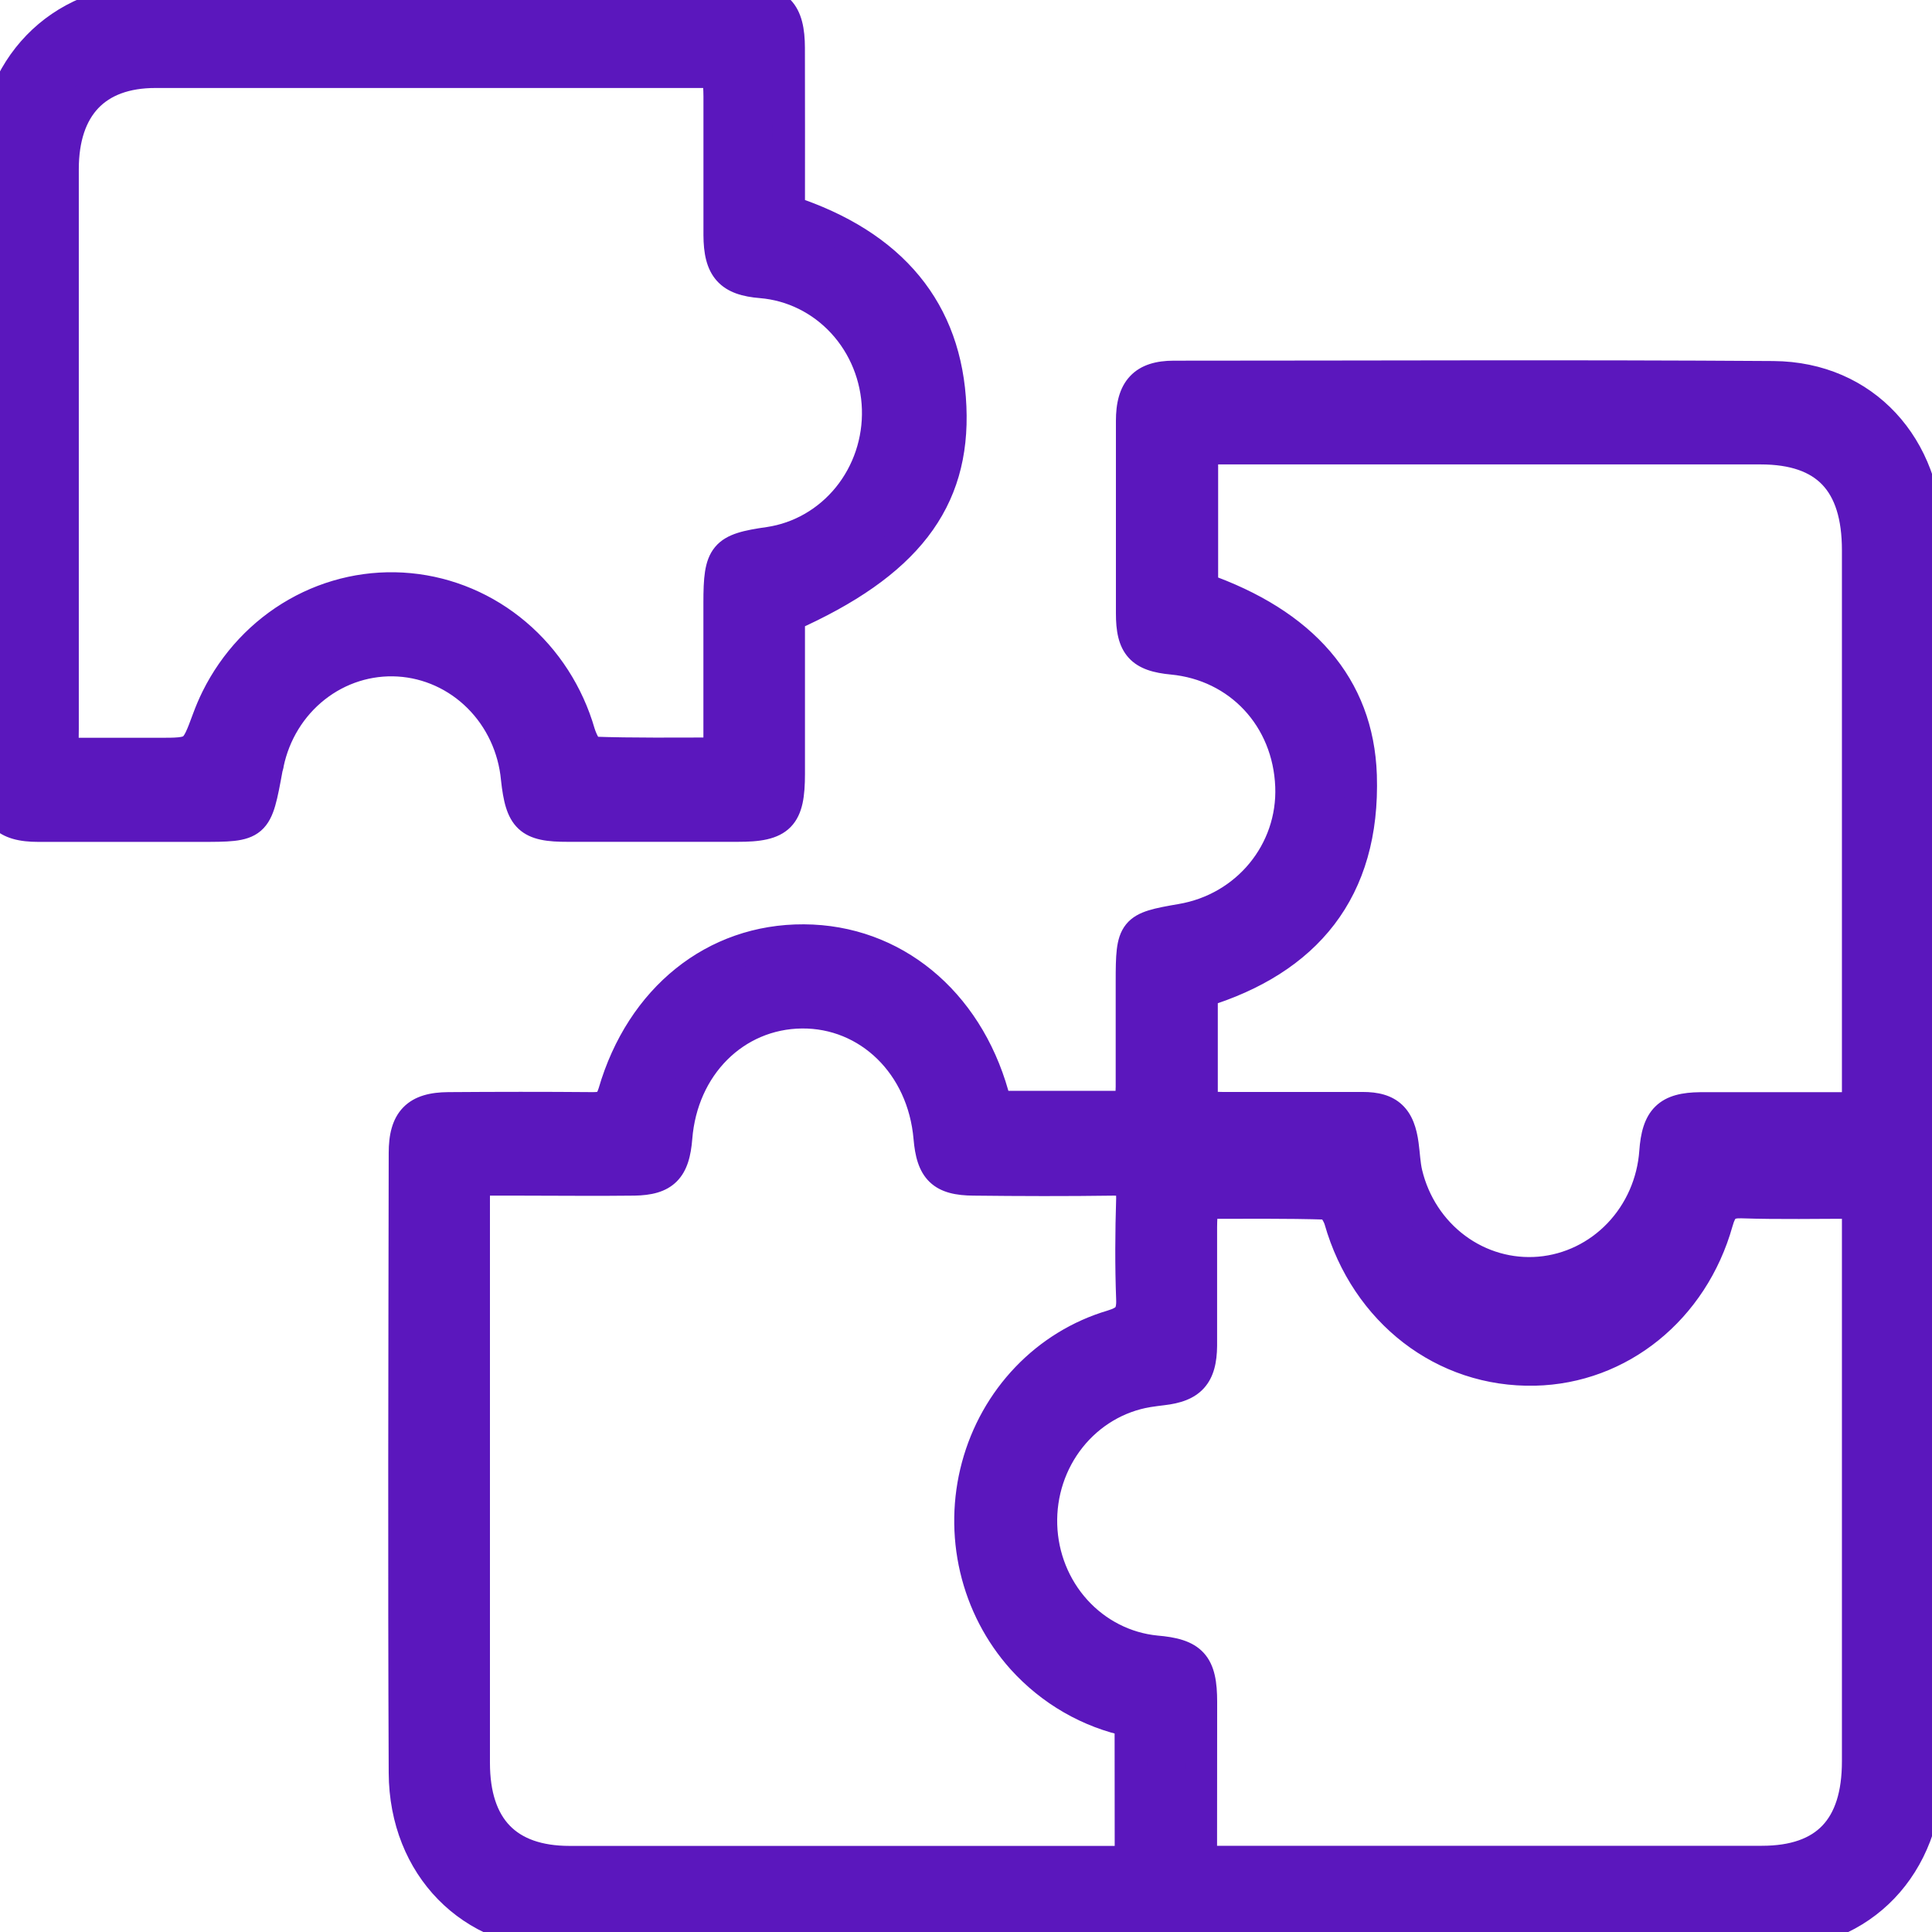 <svg width="300" height="300" viewBox="0 0 300 300" fill="none" xmlns="http://www.w3.org/2000/svg">
<g clip-path="url(#clip0_1237_2934)">
<path d="M182.245 58.508C213.293 58.508 244.333 58.35 275.354 58.564C289.392 58.666 299.195 69.372 299.204 83.934C299.24 147.535 299.24 211.134 299.204 274.729C299.204 289.615 289.079 300.211 274.781 300.22C212.243 300.269 149.711 300.269 87.186 300.22C73.219 300.22 62.932 289.792 62.86 275.294C62.717 243.213 62.807 211.121 62.86 179.03C62.86 174.034 64.741 172.124 69.602 172.087C77.086 172.032 84.562 172.022 92.047 172.087C93.837 172.087 94.733 171.716 95.351 169.714C99.612 155.041 111.008 145.956 124.822 146.03C138.636 146.105 150.043 155.457 154.161 170.02C154.278 170.567 154.457 171.114 154.698 171.883H175.504C175.602 170.724 175.746 169.733 175.746 168.732V152.399C175.746 144.408 175.988 144.121 183.445 142.842C193.651 141.109 200.921 132.265 200.519 122.078C200.098 111.418 192.461 103.243 182.049 102.251C177.214 101.788 175.781 100.249 175.781 95.243V65.359C175.781 60.548 177.653 58.517 182.245 58.508ZM124.482 157.2C114.017 157.312 105.887 165.543 105.001 176.666C104.616 181.468 103.085 183.072 98.483 183.155C92.566 183.23 86.648 183.155 80.739 183.155H73.577V273.718C73.577 283.84 78.698 289.133 88.447 289.133H175.594L175.576 267.211C169.138 265.882 163.264 262.497 158.78 257.533C155.25 253.593 152.754 248.782 151.53 243.56C150.306 238.337 150.396 232.877 151.789 227.7C153.182 222.524 155.834 217.803 159.49 213.988C163.147 210.174 167.686 207.393 172.675 205.911C175.029 205.198 175.916 204.317 175.817 201.74C175.62 196.54 175.656 191.321 175.817 186.112C175.88 183.795 175.074 183.128 172.926 183.155C165.665 183.257 158.413 183.239 151.152 183.155C146.3 183.109 144.769 181.579 144.349 176.666C143.364 165.33 134.948 157.089 124.482 157.2ZM270.448 186.677C268.103 186.603 267.261 187.428 266.616 189.727C262.811 203.27 251.45 212.373 238.308 212.669C224.216 212.984 212.156 203.659 208.092 189.431C207.805 188.43 206.821 186.9 206.123 186.881C199.695 186.677 193.257 186.761 186.65 186.761C186.579 188.3 186.489 189.43 186.489 190.571V208.98C186.436 213.503 184.851 215.209 180.545 215.709C179.766 215.802 178.987 215.904 178.217 216.025C173.488 216.814 169.199 219.361 166.152 223.188C163.106 227.015 161.511 231.86 161.666 236.817C161.821 241.773 163.714 246.502 166.993 250.117C170.272 253.733 174.711 255.987 179.479 256.458C185.075 256.931 186.489 258.479 186.498 264.254C186.489 272.355 186.48 280.457 186.48 289.114H273.582C283.549 289.114 288.527 283.896 288.515 273.458V186.742C282.248 186.742 276.339 186.872 270.448 186.677ZM186.65 91.424C202.237 96.884 210.822 106.57 211.297 120.391C211.87 138.281 202.712 149.034 186.597 153.965V171.883C187.877 171.957 188.862 172.06 189.847 172.06H211.61C215.657 172.06 217.251 173.682 217.797 177.77C218.003 179.262 218.048 180.782 218.388 182.238C219.508 186.935 222.21 191.065 226.008 193.886C229.805 196.707 234.45 198.033 239.107 197.626C243.764 197.22 248.129 195.107 251.417 191.668C254.705 188.229 256.701 183.689 257.046 178.863C257.413 173.775 259.042 172.153 264.002 172.097H288.515V85.445C288.515 74.804 283.582 69.622 273.394 69.612H186.65V91.424ZM23.396 0.093C54.092 0.037 84.791 0.037 115.493 0.093C120.731 0.093 122.467 1.947 122.485 7.416C122.512 15.786 122.494 24.231 122.494 32.842C138.537 38.089 146.936 48.369 147.562 63.191C148.198 77.762 140.668 87.551 122.494 95.634V120.152C122.494 126.789 121.098 128.216 114.571 128.216H88.116C82.172 128.216 80.954 127.067 80.282 120.884C79.834 116.059 77.735 111.559 74.362 108.196C70.99 104.834 66.567 102.832 61.894 102.551C57.22 102.27 52.603 103.73 48.878 106.665C45.152 109.601 42.563 113.819 41.579 118.558C41.579 118.789 41.463 119.003 41.418 119.235C39.771 128.226 39.771 128.226 31.042 128.226H5.921C0.827 128.226 -0.973 126.371 -0.973 121.153V25.269C-0.972 10.669 9.26 0.112 23.396 0.093ZM24.14 11.161C14.847 11.161 9.734 16.547 9.734 26.298V113.154L9.689 117.065H24.516C30.343 117.065 30.335 117.065 32.34 111.643C32.735 110.565 33.187 109.509 33.692 108.482C36.466 102.888 40.792 98.281 46.114 95.253C51.437 92.225 57.513 90.915 63.56 91.491C69.608 92.068 75.351 94.503 80.051 98.486C84.751 102.468 88.192 107.815 89.934 113.839C90.283 114.998 91.195 116.861 91.885 116.88C98.411 117.112 104.947 117.019 111.725 117.019V93.585C111.725 86.17 112.441 85.308 119.433 84.316C124.231 83.607 128.609 81.091 131.728 77.249C134.846 73.407 136.488 68.51 136.337 63.493C136.186 58.477 134.255 53.694 130.911 50.061C127.568 46.427 123.047 44.198 118.215 43.799C113.38 43.41 111.76 41.639 111.733 36.513V14.971C111.733 13.757 111.617 12.542 111.536 11.161H24.14Z" fill="#5B17BD"/>
<path d="M182.245 58.508V56.006L182.24 56.006L182.245 58.508ZM275.354 58.564L275.373 56.062L275.372 56.062L275.354 58.564ZM299.204 83.934L301.706 83.932V83.932L299.204 83.934ZM299.204 274.729L296.702 274.727V274.729L299.204 274.729ZM274.781 300.22L274.78 297.718H274.779L274.781 300.22ZM87.186 300.22L87.188 297.718H87.186V300.22ZM62.86 275.294L60.358 275.305L60.358 275.307L62.86 275.294ZM62.86 179.03L65.362 179.035V179.03H62.86ZM69.602 172.087L69.583 169.585L69.582 169.585L69.602 172.087ZM92.047 172.087L92.025 174.589L92.036 174.589H92.047L92.047 172.087ZM95.351 169.714L97.741 170.452L97.748 170.432L97.753 170.412L95.351 169.714ZM124.822 146.03L124.836 143.528H124.836L124.822 146.03ZM154.161 170.02L156.608 169.499L156.591 169.418L156.569 169.339L154.161 170.02ZM154.698 171.883L152.311 172.633L152.862 174.385H154.698V171.883ZM175.504 171.883V174.385H177.802L177.997 172.095L175.504 171.883ZM175.746 152.399H173.244H175.746ZM183.445 142.842L183.026 140.375L183.022 140.376L183.445 142.842ZM200.519 122.078L198.018 122.177V122.177L200.519 122.078ZM182.049 102.251L181.81 104.742L181.812 104.742L182.049 102.251ZM175.781 95.243H173.279V95.243L175.781 95.243ZM124.482 157.2L124.456 154.698L124.482 157.2ZM105.001 176.666L107.495 176.866L107.495 176.865L105.001 176.666ZM98.483 183.155L98.515 185.657L98.529 185.657L98.483 183.155ZM80.739 183.155V180.653V183.155ZM73.577 183.155V180.653H71.075V183.155H73.577ZM88.447 289.133L88.447 291.635H88.447V289.133ZM175.594 289.133V291.635H178.098L178.096 289.131L175.594 289.133ZM175.576 267.211L178.078 267.209L178.077 265.173L176.082 264.761L175.576 267.211ZM158.78 257.533L156.917 259.203L156.924 259.211L158.78 257.533ZM151.53 243.56L149.094 244.131L149.094 244.131L151.53 243.56ZM151.789 227.7L149.373 227.05V227.05L151.789 227.7ZM159.49 213.988L157.684 212.257V212.257L159.49 213.988ZM172.675 205.911L173.387 208.31L173.401 208.306L172.675 205.911ZM175.817 201.74L173.317 201.835L173.317 201.836L175.817 201.74ZM175.817 186.112L178.318 186.189L178.319 186.179L175.817 186.112ZM172.926 183.155L172.893 180.654L172.891 180.654L172.926 183.155ZM151.152 183.155L151.181 180.654L151.176 180.654L151.152 183.155ZM144.349 176.666L146.842 176.453L146.841 176.45L144.349 176.666ZM270.448 186.677L270.531 184.176L270.527 184.176L270.448 186.677ZM266.616 189.727L269.025 190.404L269.025 190.402L266.616 189.727ZM238.308 212.669L238.364 215.171H238.364L238.308 212.669ZM208.092 189.431L210.498 188.744L210.497 188.742L208.092 189.431ZM206.123 186.881L206.044 189.382L206.054 189.382L206.123 186.881ZM186.65 186.761V184.259H184.262L184.151 186.645L186.65 186.761ZM186.489 190.571L183.987 190.571V190.571H186.489ZM186.489 208.98L188.991 209.009L188.991 208.995V208.98H186.489ZM180.545 215.709L180.256 213.224L180.249 213.225L180.545 215.709ZM178.217 216.025L177.83 213.553L177.817 213.555L177.805 213.557L178.217 216.025ZM166.152 223.188L164.195 221.629L164.195 221.629L166.152 223.188ZM161.666 236.817L159.165 236.895L161.666 236.817ZM166.993 250.117L165.14 251.798H165.14L166.993 250.117ZM179.479 256.458L179.233 258.948L179.251 258.95L179.269 258.951L179.479 256.458ZM186.498 264.254L189 264.257V264.25L186.498 264.254ZM186.48 289.114H183.978V291.617H186.48V289.114ZM273.582 289.114V291.617H273.582L273.582 289.114ZM288.515 273.458H286.013V273.461L288.515 273.458ZM288.515 186.742H291.017V184.24H288.515V186.742ZM186.65 91.424H184.148V93.199L185.823 93.785L186.65 91.424ZM211.297 120.391L213.798 120.311L213.797 120.305L211.297 120.391ZM186.597 153.965L185.865 151.572L184.095 152.114V153.965H186.597ZM186.597 171.883H184.095V174.244L186.452 174.381L186.597 171.883ZM217.797 177.77L215.317 178.101L215.318 178.112L217.797 177.77ZM218.388 182.238L215.951 182.807L215.954 182.818L218.388 182.238ZM226.008 193.886L224.516 195.895H224.516L226.008 193.886ZM239.107 197.626L239.325 200.119H239.325L239.107 197.626ZM251.417 191.668L253.226 193.397L253.226 193.397L251.417 191.668ZM257.046 178.863L254.55 178.683L254.55 178.685L257.046 178.863ZM264.002 172.097V169.595H263.988L263.974 169.595L264.002 172.097ZM288.515 172.097V174.599H291.017V172.097H288.515ZM273.394 69.612L273.396 67.11H273.394V69.612ZM186.65 69.612V67.11H184.148V69.612H186.65ZM23.396 0.093L23.4 2.595L23.401 2.595L23.396 0.093ZM115.493 0.093L115.489 2.595H115.493V0.093ZM122.485 7.416L124.987 7.408V7.408L122.485 7.416ZM122.494 32.842H119.992V34.656L121.716 35.22L122.494 32.842ZM147.562 63.191L145.063 63.296L145.063 63.3L147.562 63.191ZM122.494 95.634L121.477 93.348L119.992 94.008V95.634H122.494ZM114.571 128.216V130.718H114.571L114.571 128.216ZM80.282 120.884L77.791 121.115L77.793 121.135L77.795 121.154L80.282 120.884ZM74.362 108.196L76.129 106.425L76.129 106.425L74.362 108.196ZM61.894 102.551L62.044 100.053L61.894 102.551ZM48.878 106.665L47.329 104.7H47.329L48.878 106.665ZM41.579 118.558L39.129 118.049L39.077 118.3L39.077 118.557L41.579 118.558ZM41.418 119.235L38.961 118.76L38.959 118.772L38.957 118.784L41.418 119.235ZM31.042 128.226V125.724V128.226ZM-0.973 25.269L-3.475 25.269V25.269H-0.973ZM9.734 26.298L7.232 26.298V26.298H9.734ZM9.734 113.154L12.236 113.182L12.236 113.168V113.154H9.734ZM9.689 117.065L7.188 117.036L7.158 119.567H9.689V117.065ZM24.516 117.065V119.567V117.065ZM32.34 111.643L34.687 112.511L34.689 112.504L32.34 111.643ZM33.692 108.482L31.451 107.37L31.447 107.378L33.692 108.482ZM46.114 95.253L44.877 93.078L44.877 93.078L46.114 95.253ZM63.56 91.491L63.798 89.001H63.798L63.56 91.491ZM80.051 98.486L81.668 96.577L80.051 98.486ZM89.934 113.839L87.53 114.534L87.534 114.547L87.538 114.561L89.934 113.839ZM91.885 116.88L91.974 114.38L91.963 114.379L91.953 114.379L91.885 116.88ZM111.725 117.019V119.521H114.227V117.019H111.725ZM111.725 93.585H109.223H111.725ZM119.433 84.316L119.784 86.793L119.791 86.792L119.798 86.791L119.433 84.316ZM131.728 77.249L133.67 78.826L133.67 78.826L131.728 77.249ZM136.337 63.493L138.838 63.418V63.418L136.337 63.493ZM130.911 50.061L132.752 48.367L132.752 48.367L130.911 50.061ZM118.215 43.799L118.421 41.305L118.416 41.305L118.215 43.799ZM111.733 36.513H109.231L109.231 36.526L111.733 36.513ZM111.536 11.161L114.034 11.016L113.896 8.659H111.536V11.161ZM182.245 58.508V61.01C213.311 61.01 244.327 60.853 275.337 61.066L275.354 58.564L275.372 56.062C244.339 55.848 213.276 56.006 182.245 56.006V58.508ZM275.354 58.564L275.336 61.066C287.855 61.157 296.694 70.597 296.702 83.935L299.204 83.934L301.706 83.932C301.696 68.146 290.93 56.175 275.373 56.062L275.354 58.564ZM299.204 83.934L296.702 83.935C296.738 147.535 296.738 211.133 296.702 274.727L299.204 274.729L301.706 274.73C301.742 211.134 301.742 147.535 301.706 83.932L299.204 83.934ZM299.204 274.729L296.702 274.729C296.702 288.336 287.596 297.71 274.78 297.718L274.781 300.22L274.783 302.722C290.562 302.712 301.706 290.894 301.706 274.729L299.204 274.729ZM274.781 300.22L274.779 297.718C212.243 297.767 149.712 297.767 87.188 297.718L87.186 300.22L87.184 302.722C149.711 302.771 212.244 302.771 274.783 302.722L274.781 300.22ZM87.186 300.22V297.718C74.657 297.718 65.428 288.464 65.362 275.282L62.86 275.294L60.358 275.307C60.437 291.119 71.781 302.722 87.186 302.722V300.22ZM62.86 275.294L65.362 275.283C65.219 243.211 65.309 211.13 65.362 179.035L62.86 179.03L60.358 179.026C60.305 211.113 60.215 243.214 60.358 275.305L62.86 275.294ZM62.86 179.03H65.362C65.362 176.747 65.812 175.844 66.201 175.445C66.577 175.058 67.423 174.606 69.621 174.589L69.602 172.087L69.582 169.585C66.919 169.605 64.394 170.127 62.615 171.954C60.849 173.768 60.358 176.318 60.358 179.03H62.86ZM69.602 172.087L69.62 174.589C77.094 174.534 84.557 174.524 92.025 174.589L92.047 172.087L92.069 169.585C84.568 169.52 77.078 169.529 69.583 169.585L69.602 172.087ZM92.047 172.087L92.047 174.589C93.02 174.589 94.332 174.513 95.507 173.746C96.742 172.939 97.359 171.691 97.741 170.452L95.351 169.714L92.96 168.976C92.724 169.739 92.585 169.678 92.77 169.557C92.842 169.51 92.867 169.52 92.761 169.54C92.638 169.564 92.424 169.585 92.047 169.585L92.047 172.087ZM95.351 169.714L97.753 170.412C101.744 156.671 112.254 148.465 124.809 148.533L124.822 146.03L124.836 143.528C109.763 143.448 97.48 153.411 92.948 169.016L95.351 169.714ZM124.822 146.03L124.809 148.533C137.363 148.6 147.897 157.065 151.753 170.701L154.161 170.02L156.569 169.339C152.188 153.85 139.909 143.609 124.836 143.528L124.822 146.03ZM154.161 170.02L151.714 170.541C151.861 171.234 152.088 171.923 152.311 172.633L154.698 171.883L157.085 171.133C156.825 170.304 156.694 169.9 156.608 169.499L154.161 170.02ZM154.698 171.883V174.385H175.504V171.883V169.381H154.698V171.883ZM175.504 171.883L177.997 172.095C178.079 171.134 178.248 169.872 178.248 168.732H175.746H173.244C173.244 169.594 173.126 170.315 173.011 171.671L175.504 171.883ZM175.746 168.732H178.248V152.399H175.746H173.244V168.732H175.746ZM175.746 152.399H178.248C178.248 150.365 178.267 149.005 178.385 148.01C178.502 147.026 178.684 146.753 178.747 146.675C178.795 146.614 178.98 146.406 179.836 146.141C180.721 145.867 181.964 145.635 183.868 145.308L183.445 142.842L183.022 140.376C181.198 140.689 179.614 140.972 178.356 141.361C177.069 141.76 175.795 142.363 174.852 143.533C173.922 144.685 173.577 146.062 173.416 147.419C173.256 148.765 173.244 150.437 173.244 152.399H175.746ZM183.445 142.842L183.864 145.309C195.281 143.37 203.472 133.453 203.019 121.979L200.519 122.078L198.018 122.177C198.37 131.078 192.022 138.848 183.026 140.375L183.445 142.842ZM200.519 122.078L203.019 121.98C202.55 110.101 193.977 100.874 182.286 99.76L182.049 102.251L181.812 104.742C190.945 105.612 197.646 112.736 198.018 122.177L200.519 122.078ZM182.049 102.251L182.288 99.76C179.969 99.538 179.251 99.097 178.961 98.776C178.664 98.446 178.283 97.65 178.283 95.243L175.781 95.243L173.279 95.243C173.279 97.841 173.615 100.318 175.243 102.125C176.879 103.94 179.294 104.501 181.81 104.742L182.049 102.251ZM175.781 95.243H178.283V65.359H175.781H173.279V95.243H175.781ZM175.781 65.359H178.283C178.283 63.19 178.721 62.265 179.115 61.845C179.475 61.462 180.259 61.014 182.25 61.01L182.245 58.508L182.24 56.006C179.639 56.011 177.191 56.583 175.467 58.42C173.777 60.221 173.279 62.717 173.279 65.359H175.781ZM124.482 157.2L124.456 154.698C112.536 154.825 103.483 164.219 102.507 176.467L105.001 176.666L107.495 176.865C108.292 166.867 115.497 159.798 124.509 159.702L124.482 157.2ZM105.001 176.666L102.507 176.466C102.324 178.753 101.894 179.57 101.549 179.916C101.25 180.217 100.555 180.615 98.438 180.654L98.483 183.155L98.529 185.657C101.014 185.612 103.385 185.166 105.098 183.444C106.766 181.767 107.293 179.381 107.495 176.866L105.001 176.666ZM98.483 183.155L98.452 180.654C92.553 180.728 86.692 180.653 80.739 180.653V183.155V185.658C86.604 185.658 92.579 185.732 98.515 185.657L98.483 183.155ZM80.739 183.155V180.653H73.577V183.155V185.658H80.739V183.155ZM73.577 183.155H71.075V273.718H73.577H76.079V183.155H73.577ZM73.577 273.718H71.075C71.075 279.172 72.456 283.748 75.556 286.959C78.67 290.185 83.133 291.635 88.447 291.635L88.447 289.133L88.447 286.631C84.012 286.631 81.04 285.434 79.156 283.483C77.258 281.517 76.079 278.386 76.079 273.718H73.577ZM88.447 289.133V291.635H175.594V289.133V286.631H88.447V289.133ZM175.594 289.133L178.096 289.131L178.078 267.209L175.576 267.211L173.074 267.213L173.092 289.135L175.594 289.133ZM175.576 267.211L176.082 264.761C170.175 263.541 164.771 260.433 160.637 255.856L158.78 257.533L156.924 259.211C161.758 264.562 168.102 268.223 175.07 269.662L175.576 267.211ZM158.78 257.533L160.644 255.864C157.398 252.241 155.096 247.809 153.966 242.989L151.53 243.56L149.094 244.131C150.412 249.756 153.103 254.946 156.917 259.203L158.78 257.533ZM151.53 243.56L153.966 242.989C152.837 238.169 152.919 233.128 154.205 228.351L151.789 227.7L149.373 227.05C147.872 232.626 147.776 238.506 149.094 244.131L151.53 243.56ZM151.789 227.7L154.205 228.351C155.491 223.574 157.935 219.226 161.296 215.72L159.49 213.988L157.684 212.257C153.732 216.379 150.874 221.474 149.373 227.05L151.789 227.7ZM159.49 213.988L161.296 215.72C164.657 212.214 168.821 209.666 173.387 208.31L172.675 205.911L171.962 203.513C166.55 205.12 161.636 208.134 157.684 212.257L159.49 213.988ZM172.675 205.911L173.401 208.306C174.675 207.92 176.119 207.342 177.122 206.085C178.173 204.767 178.376 203.178 178.318 201.645L175.817 201.74L173.317 201.836C173.337 202.345 173.301 202.644 173.262 202.812C173.244 202.89 173.227 202.931 173.219 202.947C173.215 202.956 173.213 202.96 173.212 202.961C173.211 202.963 173.211 202.963 173.21 202.964C173.205 202.97 173.029 203.189 171.949 203.517L172.675 205.911ZM175.817 201.74L178.318 201.646C178.123 196.519 178.158 191.36 178.318 186.189L175.817 186.112L173.317 186.034C173.154 191.282 173.117 196.562 173.317 201.835L175.817 201.74ZM175.817 186.112L178.319 186.179C178.354 184.873 178.2 183.19 176.952 181.967C175.724 180.764 174.07 180.638 172.893 180.654L172.926 183.155L172.958 185.657C173.163 185.655 173.324 185.661 173.449 185.672C173.575 185.683 173.648 185.698 173.682 185.706C173.742 185.721 173.609 185.698 173.45 185.541C173.376 185.469 173.325 185.396 173.295 185.339C173.266 185.287 173.264 185.265 173.272 185.295C173.28 185.326 173.295 185.399 173.306 185.528C173.317 185.657 173.322 185.826 173.316 186.044L175.817 186.112ZM172.926 183.155L172.891 180.654C165.657 180.755 158.427 180.737 151.181 180.654L151.152 183.155L151.124 185.657C158.399 185.741 165.673 185.76 172.961 185.657L172.926 183.155ZM151.152 183.155L151.176 180.654C148.885 180.632 148.139 180.236 147.824 179.933C147.482 179.605 147.044 178.813 146.842 176.453L144.349 176.666L141.856 176.88C142.074 179.433 142.611 181.862 144.354 183.539C146.122 185.24 148.567 185.633 151.128 185.657L151.152 183.155ZM144.349 176.666L146.841 176.45C145.759 163.987 136.4 154.572 124.456 154.698L124.482 157.2L124.509 159.702C133.496 159.607 140.969 166.672 141.856 176.883L144.349 176.666ZM270.448 186.677L270.527 184.176C269.101 184.131 267.568 184.333 266.297 185.386C265.097 186.381 264.558 187.799 264.207 189.051L266.616 189.727L269.025 190.402C269.319 189.356 269.523 189.212 269.491 189.238C269.389 189.323 269.45 189.149 270.369 189.178L270.448 186.677ZM266.616 189.727L264.207 189.05C260.678 201.613 250.213 209.898 238.251 210.168L238.308 212.669L238.364 215.171C252.688 214.847 264.945 204.926 269.025 190.404L266.616 189.727ZM238.308 212.669L238.252 210.168C225.386 210.455 214.275 201.965 210.498 188.744L208.092 189.431L205.686 190.118C210.038 205.354 223.046 215.513 238.364 215.171L238.308 212.669ZM208.092 189.431L210.497 188.742C210.261 187.917 209.798 187.025 209.289 186.321C209.029 185.962 208.692 185.561 208.283 185.221C207.935 184.933 207.203 184.408 206.192 184.38L206.123 186.881L206.054 189.382C205.697 189.372 205.438 189.271 205.307 189.207C205.173 189.143 205.1 189.083 205.087 189.072C205.068 189.056 205.126 189.104 205.235 189.255C205.336 189.394 205.439 189.564 205.527 189.74C205.619 189.92 205.668 190.055 205.686 190.119L208.092 189.431ZM206.123 186.881L206.202 184.38C199.722 184.175 193.214 184.259 186.65 184.259V186.761V189.263C193.301 189.263 199.668 189.18 206.044 189.382L206.123 186.881ZM186.65 186.761L184.151 186.645C184.084 188.077 183.987 189.354 183.987 190.571L186.489 190.571H188.991C188.991 189.507 189.073 188.523 189.15 186.877L186.65 186.761ZM186.489 190.571H183.987V208.98H186.489H188.991V190.571H186.489ZM186.489 208.98L183.987 208.95C183.963 211.007 183.58 211.812 183.245 212.187C182.917 212.554 182.199 212.998 180.256 213.224L180.545 215.709L180.834 218.195C183.197 217.92 185.424 217.26 186.978 215.519C188.526 213.786 188.962 211.476 188.991 209.009L186.489 208.98ZM180.545 215.709L180.249 213.225C179.452 213.32 178.64 213.426 177.83 213.553L178.217 216.025L178.604 218.497C179.334 218.382 180.08 218.284 180.841 218.194L180.545 215.709ZM178.217 216.025L177.805 213.557C172.452 214.45 167.618 217.33 164.195 221.629L166.152 223.188L168.11 224.746C170.78 221.392 174.523 219.178 178.629 218.493L178.217 216.025ZM166.152 223.188L164.195 221.629C160.774 225.927 158.992 231.355 159.165 236.895L161.666 236.817L164.167 236.739C164.03 232.365 165.438 228.102 168.11 224.746L166.152 223.188ZM161.666 236.817L159.165 236.895C159.338 242.435 161.454 247.735 165.14 251.798L166.993 250.117L168.847 248.437C165.974 245.269 164.303 241.112 164.167 236.739L161.666 236.817ZM166.993 250.117L165.14 251.798C168.827 255.864 173.835 258.414 179.233 258.948L179.479 256.458L179.726 253.968C175.587 253.559 171.717 251.602 168.847 248.437L166.993 250.117ZM179.479 256.458L179.269 258.951C182.037 259.185 182.878 259.659 183.226 260.044C183.59 260.447 183.992 261.387 183.996 264.258L186.498 264.254L189 264.25C188.996 261.346 188.686 258.625 186.941 256.692C185.181 254.741 182.517 254.204 179.69 253.965L179.479 256.458ZM186.498 264.254L183.996 264.251C183.987 272.353 183.978 280.455 183.978 289.114H186.48H188.983C188.983 280.458 188.991 272.358 189 264.257L186.498 264.254ZM186.48 289.114V291.617H273.582V289.114V286.612H186.48V289.114ZM273.582 289.114L273.582 291.617C278.981 291.616 283.482 290.197 286.601 286.927C289.699 283.679 291.023 279.031 291.017 273.455L288.515 273.458L286.013 273.461C286.018 278.322 284.859 281.503 282.98 283.473C281.121 285.422 278.15 286.612 273.582 286.612L273.582 289.114ZM288.515 273.458H291.017V186.742H288.515H286.013V273.458H288.515ZM288.515 186.742V184.24C282.174 184.24 276.367 184.369 270.531 184.176L270.448 186.677L270.366 189.178C276.311 189.374 282.321 189.244 288.515 189.244V186.742ZM186.65 91.424L185.823 93.785C193.33 96.415 198.953 99.995 202.743 104.403C206.505 108.779 208.577 114.102 208.796 120.477L211.297 120.391L213.797 120.305C213.542 112.859 211.084 106.429 206.538 101.141C202.02 95.886 195.557 91.893 187.478 89.063L186.65 91.424ZM211.297 120.391L208.796 120.471C209.068 128.957 207.034 135.521 203.216 140.519C199.384 145.536 193.57 149.215 185.865 151.572L186.597 153.965L187.329 156.358C195.738 153.784 202.561 149.62 207.193 143.556C211.84 137.472 214.099 129.715 213.798 120.311L211.297 120.391ZM186.597 153.965H184.095V171.883H186.597H189.099V153.965H186.597ZM186.597 171.883L186.452 174.381C187.579 174.446 188.769 174.562 189.847 174.562V172.06V169.558C188.955 169.558 188.175 169.468 186.741 169.385L186.597 171.883ZM189.847 172.06V174.562H211.61V172.06V169.558H189.847V172.06ZM211.61 172.06V174.562C213.351 174.562 213.998 174.918 214.3 175.203C214.643 175.526 215.069 176.249 215.317 178.101L217.797 177.77L220.277 177.438C219.978 175.202 219.335 173.071 217.732 171.561C216.089 170.012 213.916 169.558 211.61 169.558V172.06ZM217.797 177.77L215.318 178.112C215.414 178.807 215.466 179.456 215.554 180.282C215.636 181.057 215.745 181.925 215.951 182.807L218.388 182.238L220.824 181.668C220.69 181.095 220.607 180.475 220.53 179.753C220.459 179.082 220.385 178.224 220.275 177.428L217.797 177.77ZM218.388 182.238L215.954 182.818C217.208 188.075 220.236 192.716 224.516 195.895L226.008 193.886L227.5 191.877C224.185 189.415 221.809 185.796 220.821 181.657L218.388 182.238ZM226.008 193.886L224.516 195.895C228.799 199.075 234.05 200.579 239.325 200.119L239.107 197.626L238.89 195.134C234.85 195.486 230.812 194.338 227.5 191.877L226.008 193.886ZM239.107 197.626L239.325 200.119C244.599 199.658 249.526 197.267 253.226 193.397L251.417 191.668L249.608 189.939C246.732 192.947 242.93 194.781 238.89 195.134L239.107 197.626ZM251.417 191.668L253.226 193.397C256.923 189.529 259.155 184.438 259.542 179.042L257.046 178.863L254.55 178.685C254.246 182.94 252.486 186.929 249.608 189.939L251.417 191.668ZM257.046 178.863L259.541 179.043C259.717 176.612 260.173 175.751 260.55 175.382C260.902 175.039 261.7 174.625 264.03 174.599L264.002 172.097L263.974 169.595C261.344 169.624 258.848 170.049 257.053 171.803C255.284 173.531 254.742 176.026 254.55 178.683L257.046 178.863ZM264.002 172.097V174.599H288.515V172.097V169.595H264.002V172.097ZM288.515 172.097H291.017V85.445H288.515H286.013V172.097H288.515ZM288.515 85.445H291.017C291.017 79.785 289.708 75.088 286.585 71.815C283.44 68.519 278.887 67.115 273.396 67.11L273.394 69.612L273.391 72.115C278.089 72.119 281.096 73.311 282.965 75.269C284.854 77.25 286.013 80.465 286.013 85.445H288.515ZM273.394 69.612V67.11H186.65V69.612V72.115H273.394V69.612ZM186.65 69.612H184.148V91.424H186.65H189.152V69.612H186.65ZM23.396 0.093L23.401 2.595C54.094 2.539 84.79 2.539 115.489 2.595L115.493 0.093L115.498 -2.409C84.793 -2.465 54.091 -2.465 23.392 -2.409L23.396 0.093ZM115.493 0.093V2.595C117.943 2.595 118.78 3.057 119.134 3.428C119.524 3.838 119.975 4.809 119.983 7.424L122.485 7.416L124.987 7.408C124.978 4.555 124.552 1.864 122.76 -0.021C120.93 -1.944 118.28 -2.409 115.493 -2.409V0.093ZM122.485 7.416L119.983 7.424C120.01 15.789 119.992 24.224 119.992 32.842H122.494H124.996C124.996 24.238 125.014 15.784 124.987 7.408L122.485 7.416ZM122.494 32.842L121.716 35.22C129.407 37.735 135.069 41.391 138.878 46.016C142.672 50.621 144.769 56.356 145.063 63.296L147.562 63.191L150.062 63.085C149.729 55.204 147.314 48.387 142.741 42.835C138.184 37.303 131.624 33.195 123.272 30.464L122.494 32.842ZM147.562 63.191L145.063 63.3C145.359 70.082 143.766 75.57 140.101 80.317C136.381 85.136 130.373 89.391 121.477 93.348L122.494 95.634L123.511 97.92C132.789 93.794 139.633 89.113 144.063 83.374C148.548 77.564 150.402 70.871 150.062 63.082L147.562 63.191ZM122.494 95.634H119.992V120.152H122.494H124.996V95.634H122.494ZM122.494 120.152H119.992C119.992 121.755 119.905 122.876 119.729 123.678C119.56 124.455 119.343 124.768 119.195 124.92C118.849 125.272 117.922 125.714 114.571 125.714L114.571 128.216L114.571 130.718C117.747 130.718 120.782 130.446 122.766 128.426C123.782 127.39 124.322 126.103 124.619 124.745C124.909 123.413 124.996 121.867 124.996 120.152H122.494ZM114.571 128.216V125.714H88.116V128.216V130.718H114.571V128.216ZM88.116 128.216V125.714C85.058 125.714 84.258 125.347 83.933 125.043C83.786 124.906 83.567 124.62 83.344 123.9C83.115 123.157 82.933 122.118 82.77 120.614L80.282 120.884L77.795 121.154C77.967 122.742 78.189 124.164 78.563 125.376C78.944 126.61 79.526 127.771 80.511 128.694C82.449 130.51 85.23 130.718 88.116 130.718V128.216ZM80.282 120.884L82.774 120.653C82.273 115.257 79.923 110.208 76.129 106.425L74.362 108.196L72.596 109.968C75.546 112.91 77.396 116.862 77.791 121.115L80.282 120.884ZM74.362 108.196L76.129 106.425C72.332 102.64 67.338 100.372 62.044 100.053L61.894 102.551L61.743 105.049C65.796 105.292 69.648 107.029 72.596 109.968L74.362 108.196ZM61.894 102.551L62.044 100.053C56.749 99.735 51.53 101.391 47.329 104.7L48.878 106.665L50.426 108.631C53.677 106.069 57.691 104.805 61.743 105.049L61.894 102.551ZM48.878 106.665L47.329 104.7C43.131 108.008 40.23 112.746 39.129 118.049L41.579 118.558L44.029 119.067C44.896 114.891 47.173 111.194 50.426 108.631L48.878 106.665ZM41.579 118.558L39.077 118.557C39.077 118.405 39.096 118.289 39.11 118.222C39.123 118.161 39.134 118.126 39.127 118.152C39.123 118.165 39.118 118.178 39.107 118.211C39.098 118.239 39.084 118.284 39.069 118.332C39.04 118.428 38.996 118.579 38.961 118.76L41.418 119.235L43.875 119.709C43.862 119.774 43.85 119.812 43.855 119.796C43.857 119.788 43.861 119.776 43.87 119.748C43.877 119.726 43.891 119.683 43.904 119.641C43.952 119.487 44.081 119.073 44.081 118.559L41.579 118.558ZM41.418 119.235L38.957 118.784C38.535 121.085 38.251 122.621 37.927 123.733C37.605 124.841 37.349 125.123 37.247 125.211C37.162 125.284 36.892 125.48 35.835 125.599C34.754 125.72 33.284 125.724 31.042 125.724V128.226V130.728C33.164 130.728 34.967 130.732 36.393 130.572C37.842 130.409 39.312 130.043 40.524 128.993C41.719 127.957 42.318 126.553 42.732 125.132C43.144 123.715 43.477 121.879 43.879 119.685L41.418 119.235ZM31.042 128.226V125.724H5.921V128.226V130.728H31.042V128.226ZM5.921 128.226V125.724C3.561 125.724 2.716 125.269 2.356 124.901C1.979 124.513 1.529 123.6 1.529 121.153H-0.973H-3.475C-3.475 123.924 -3.025 126.547 -1.229 128.392C0.585 130.255 3.187 130.728 5.921 130.728V128.226ZM-0.973 121.153H1.529V25.269H-0.973H-3.475V121.153H-0.973ZM-0.973 25.269L1.529 25.269C1.53 11.977 10.716 2.612 23.4 2.595L23.396 0.093L23.393 -2.409C7.804 -2.389 -3.474 9.362 -3.475 25.269L-0.973 25.269ZM24.14 11.161V8.659C19.011 8.659 14.675 10.157 11.639 13.349C8.622 16.521 7.232 21.007 7.232 26.298L9.734 26.298L12.236 26.298C12.236 21.837 13.403 18.756 15.265 16.797C17.109 14.858 19.976 13.663 24.14 13.663V11.161ZM9.734 26.298H7.232V113.154H9.734H12.236V26.298H9.734ZM9.734 113.154L7.232 113.125L7.188 117.036L9.689 117.065L12.191 117.093L12.236 113.182L9.734 113.154ZM9.689 117.065V119.567H24.516V117.065V114.563H9.689V117.065ZM24.516 117.065V119.567C25.921 119.567 27.16 119.57 28.163 119.47C29.195 119.367 30.293 119.133 31.287 118.443C32.283 117.752 32.886 116.805 33.339 115.875C33.78 114.973 34.204 113.816 34.687 112.511L32.34 111.643L29.993 110.775C29.473 112.181 29.147 113.057 28.842 113.68C28.7 113.972 28.594 114.139 28.523 114.234C28.489 114.278 28.466 114.303 28.453 114.315C28.442 114.327 28.436 114.33 28.435 114.331C28.434 114.332 28.428 114.336 28.412 114.343C28.396 114.351 28.363 114.365 28.308 114.381C28.191 114.416 27.995 114.458 27.667 114.49C26.97 114.56 26.024 114.563 24.516 114.563V117.065ZM32.34 111.643L34.689 112.504C35.054 111.509 35.471 110.535 35.938 109.585L33.692 108.482L31.447 107.378C30.903 108.484 30.417 109.62 29.991 110.781L32.34 111.643ZM33.692 108.482L35.934 109.593C38.491 104.437 42.471 100.204 47.351 97.428L46.114 95.253L44.877 93.078C39.112 96.358 34.441 101.339 31.451 107.37L33.692 108.482ZM46.114 95.253L47.351 97.428C52.231 94.653 57.792 93.455 63.323 93.982L63.56 91.491L63.798 89.001C57.234 88.375 50.643 89.798 44.877 93.078L46.114 95.253ZM63.56 91.491L63.323 93.982C68.855 94.509 74.118 96.737 78.433 100.394L80.051 98.486L81.668 96.577C76.585 92.269 70.362 89.626 63.798 89.001L63.56 91.491ZM80.051 98.486L78.433 100.394C82.75 104.052 85.923 108.974 87.53 114.534L89.934 113.839L92.337 113.144C90.462 106.656 86.751 100.884 81.668 96.577L80.051 98.486ZM89.934 113.839L87.538 114.561C87.765 115.315 88.157 116.254 88.621 117.049C88.85 117.441 89.154 117.899 89.535 118.294C89.82 118.591 90.608 119.348 91.817 119.381L91.885 116.88L91.953 114.379C92.423 114.392 92.753 114.555 92.906 114.647C93.06 114.74 93.137 114.821 93.142 114.826C93.146 114.83 93.071 114.746 92.942 114.525C92.691 114.094 92.451 113.522 92.329 113.117L89.934 113.839ZM91.885 116.88L91.796 119.381C98.381 119.614 104.995 119.521 111.725 119.521V117.019V114.517C104.899 114.517 98.441 114.609 91.974 114.38L91.885 116.88ZM111.725 117.019H114.227V93.585H111.725H109.223V117.019H111.725ZM111.725 93.585L114.227 93.585C114.227 91.732 114.274 90.46 114.418 89.531C114.559 88.622 114.758 88.289 114.881 88.141C114.993 88.006 115.248 87.777 116.041 87.523C116.87 87.257 118.037 87.041 119.784 86.793L119.433 84.316L119.081 81.838C117.332 82.087 115.788 82.349 114.516 82.757C113.208 83.175 111.973 83.811 111.033 84.942C110.102 86.061 109.685 87.395 109.473 88.765C109.264 90.114 109.223 91.731 109.223 93.585H111.725ZM119.433 84.316L119.798 86.791C125.23 85.989 130.165 83.143 133.67 78.826L131.728 77.249L129.785 75.672C127.052 79.038 123.232 81.225 119.067 81.84L119.433 84.316ZM131.728 77.249L133.67 78.826C137.173 74.511 139.006 69.025 138.838 63.418L136.337 63.493L133.836 63.569C133.969 67.994 132.52 72.303 129.785 75.672L131.728 77.249ZM136.337 63.493L138.838 63.418C138.669 57.812 136.511 52.451 132.752 48.367L130.911 50.061L129.07 51.755C131.999 54.938 133.703 59.143 133.836 63.569L136.337 63.493ZM130.911 50.061L132.752 48.367C128.992 44.28 123.891 41.757 118.421 41.305L118.215 43.799L118.009 46.293C122.202 46.639 126.143 48.574 129.07 51.755L130.911 50.061ZM118.215 43.799L118.416 41.305C116.174 41.124 115.387 40.657 115.036 40.264C114.661 39.845 114.248 38.919 114.235 36.5L111.733 36.513L109.231 36.526C109.246 39.232 109.656 41.756 111.306 43.6C112.98 45.472 115.421 46.084 118.014 46.293L118.215 43.799ZM111.733 36.513H114.235V14.971H111.733H109.231V36.513H111.733ZM111.733 14.971H114.235C114.235 13.66 114.107 12.271 114.034 11.016L111.536 11.161L109.038 11.307C109.126 12.814 109.231 13.853 109.231 14.971H111.733ZM111.536 11.161V8.659H24.14V11.161V13.663H111.536V11.161Z" fill="#5B17BD"/>
</g>
<defs>
<clipPath id="clip0_1237_2934">
<rect width="300" height="300" fill="white"/>
</clipPath>
</defs>
</svg>
